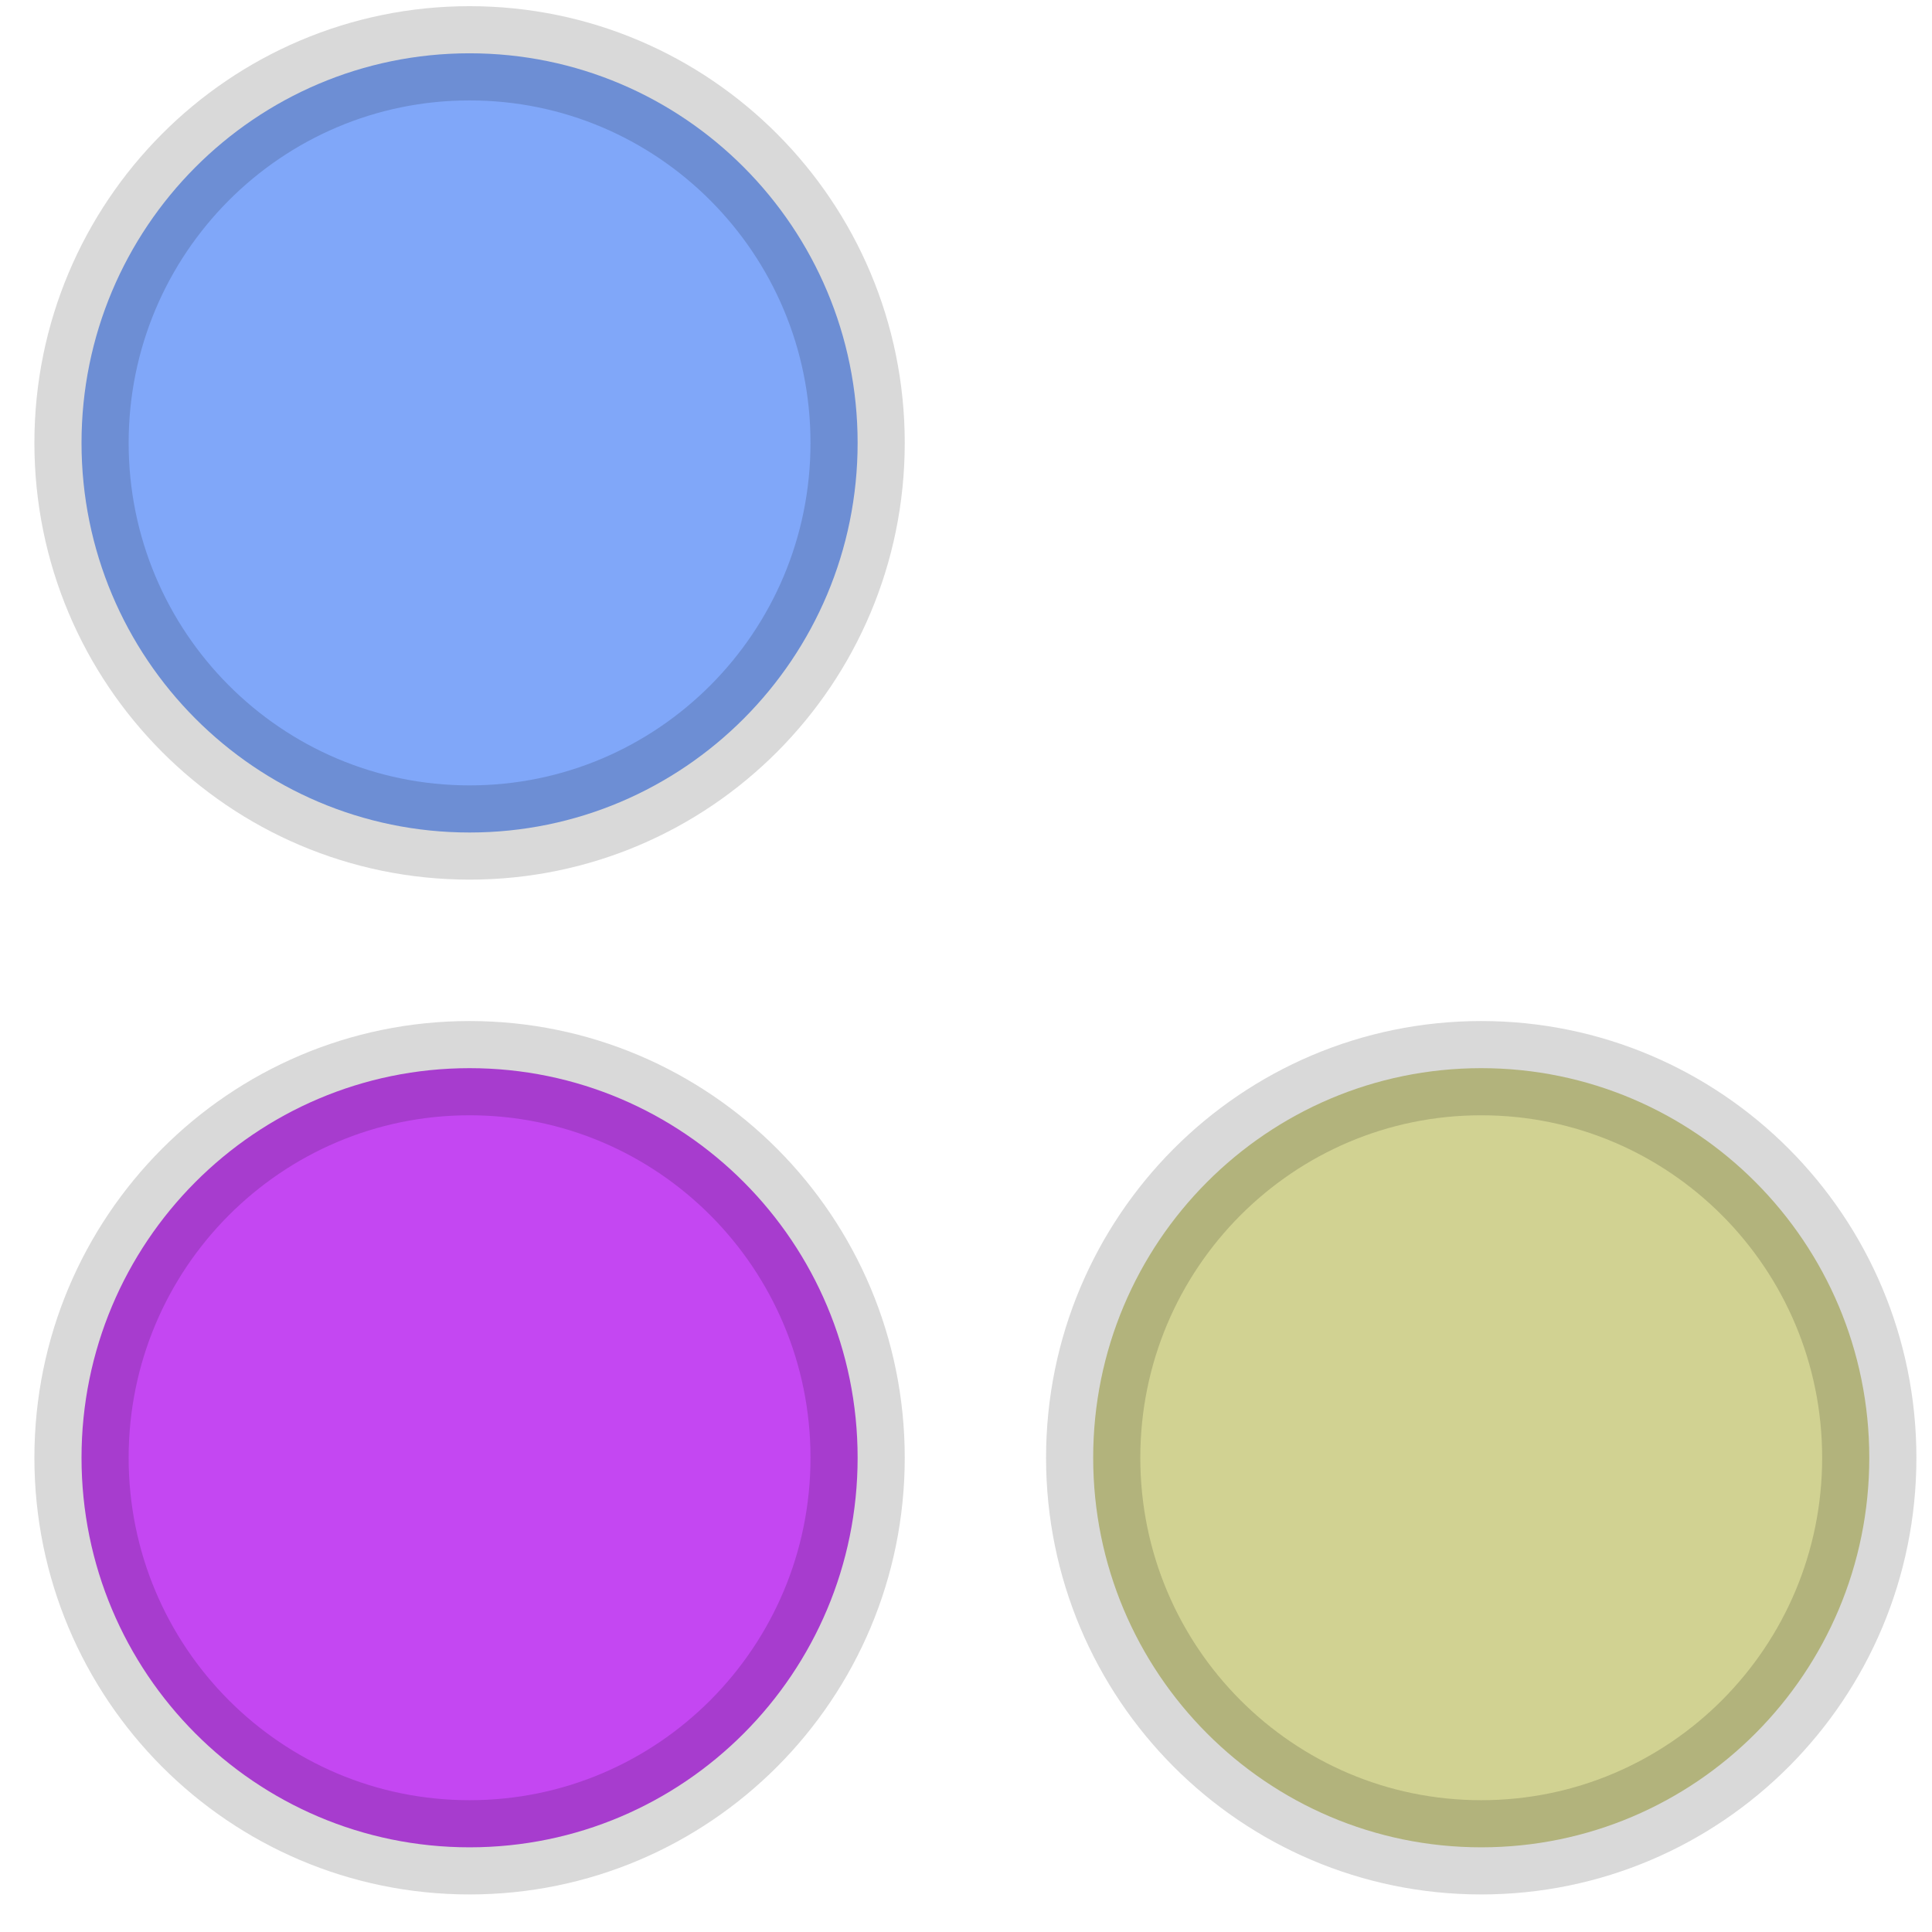 <?xml version="1.0" encoding="UTF-8"?> <svg xmlns="http://www.w3.org/2000/svg" width="41" height="41" viewBox="0 0 41 41" fill="none"> <path d="M9.965 39.203C14.513 39.203 18.2 35.502 18.2 30.936C18.2 26.369 14.513 22.668 9.965 22.668C5.417 22.668 1.73 26.369 1.73 30.936C1.73 35.502 5.417 39.203 9.965 39.203Z" fill="#C447F2" stroke="black" stroke-opacity="0.15" stroke-width="2"></path> <path d="M31.434 39.203C35.982 39.203 39.669 35.502 39.669 30.936C39.669 26.369 35.982 22.668 31.434 22.668C26.886 22.668 23.199 26.369 23.199 30.936C23.199 35.502 26.886 39.203 31.434 39.203Z" fill="#D1D292" stroke="black" stroke-opacity="0.15" stroke-width="2"></path> <path d="M9.965 17.667C14.513 17.667 18.2 13.966 18.2 9.399C18.2 4.833 14.513 1.131 9.965 1.131C5.417 1.131 1.73 4.833 1.73 9.399C1.73 13.966 5.417 17.667 9.965 17.667Z" fill="#80A7F9" stroke="black" stroke-opacity="0.15" stroke-width="2"></path> </svg> 